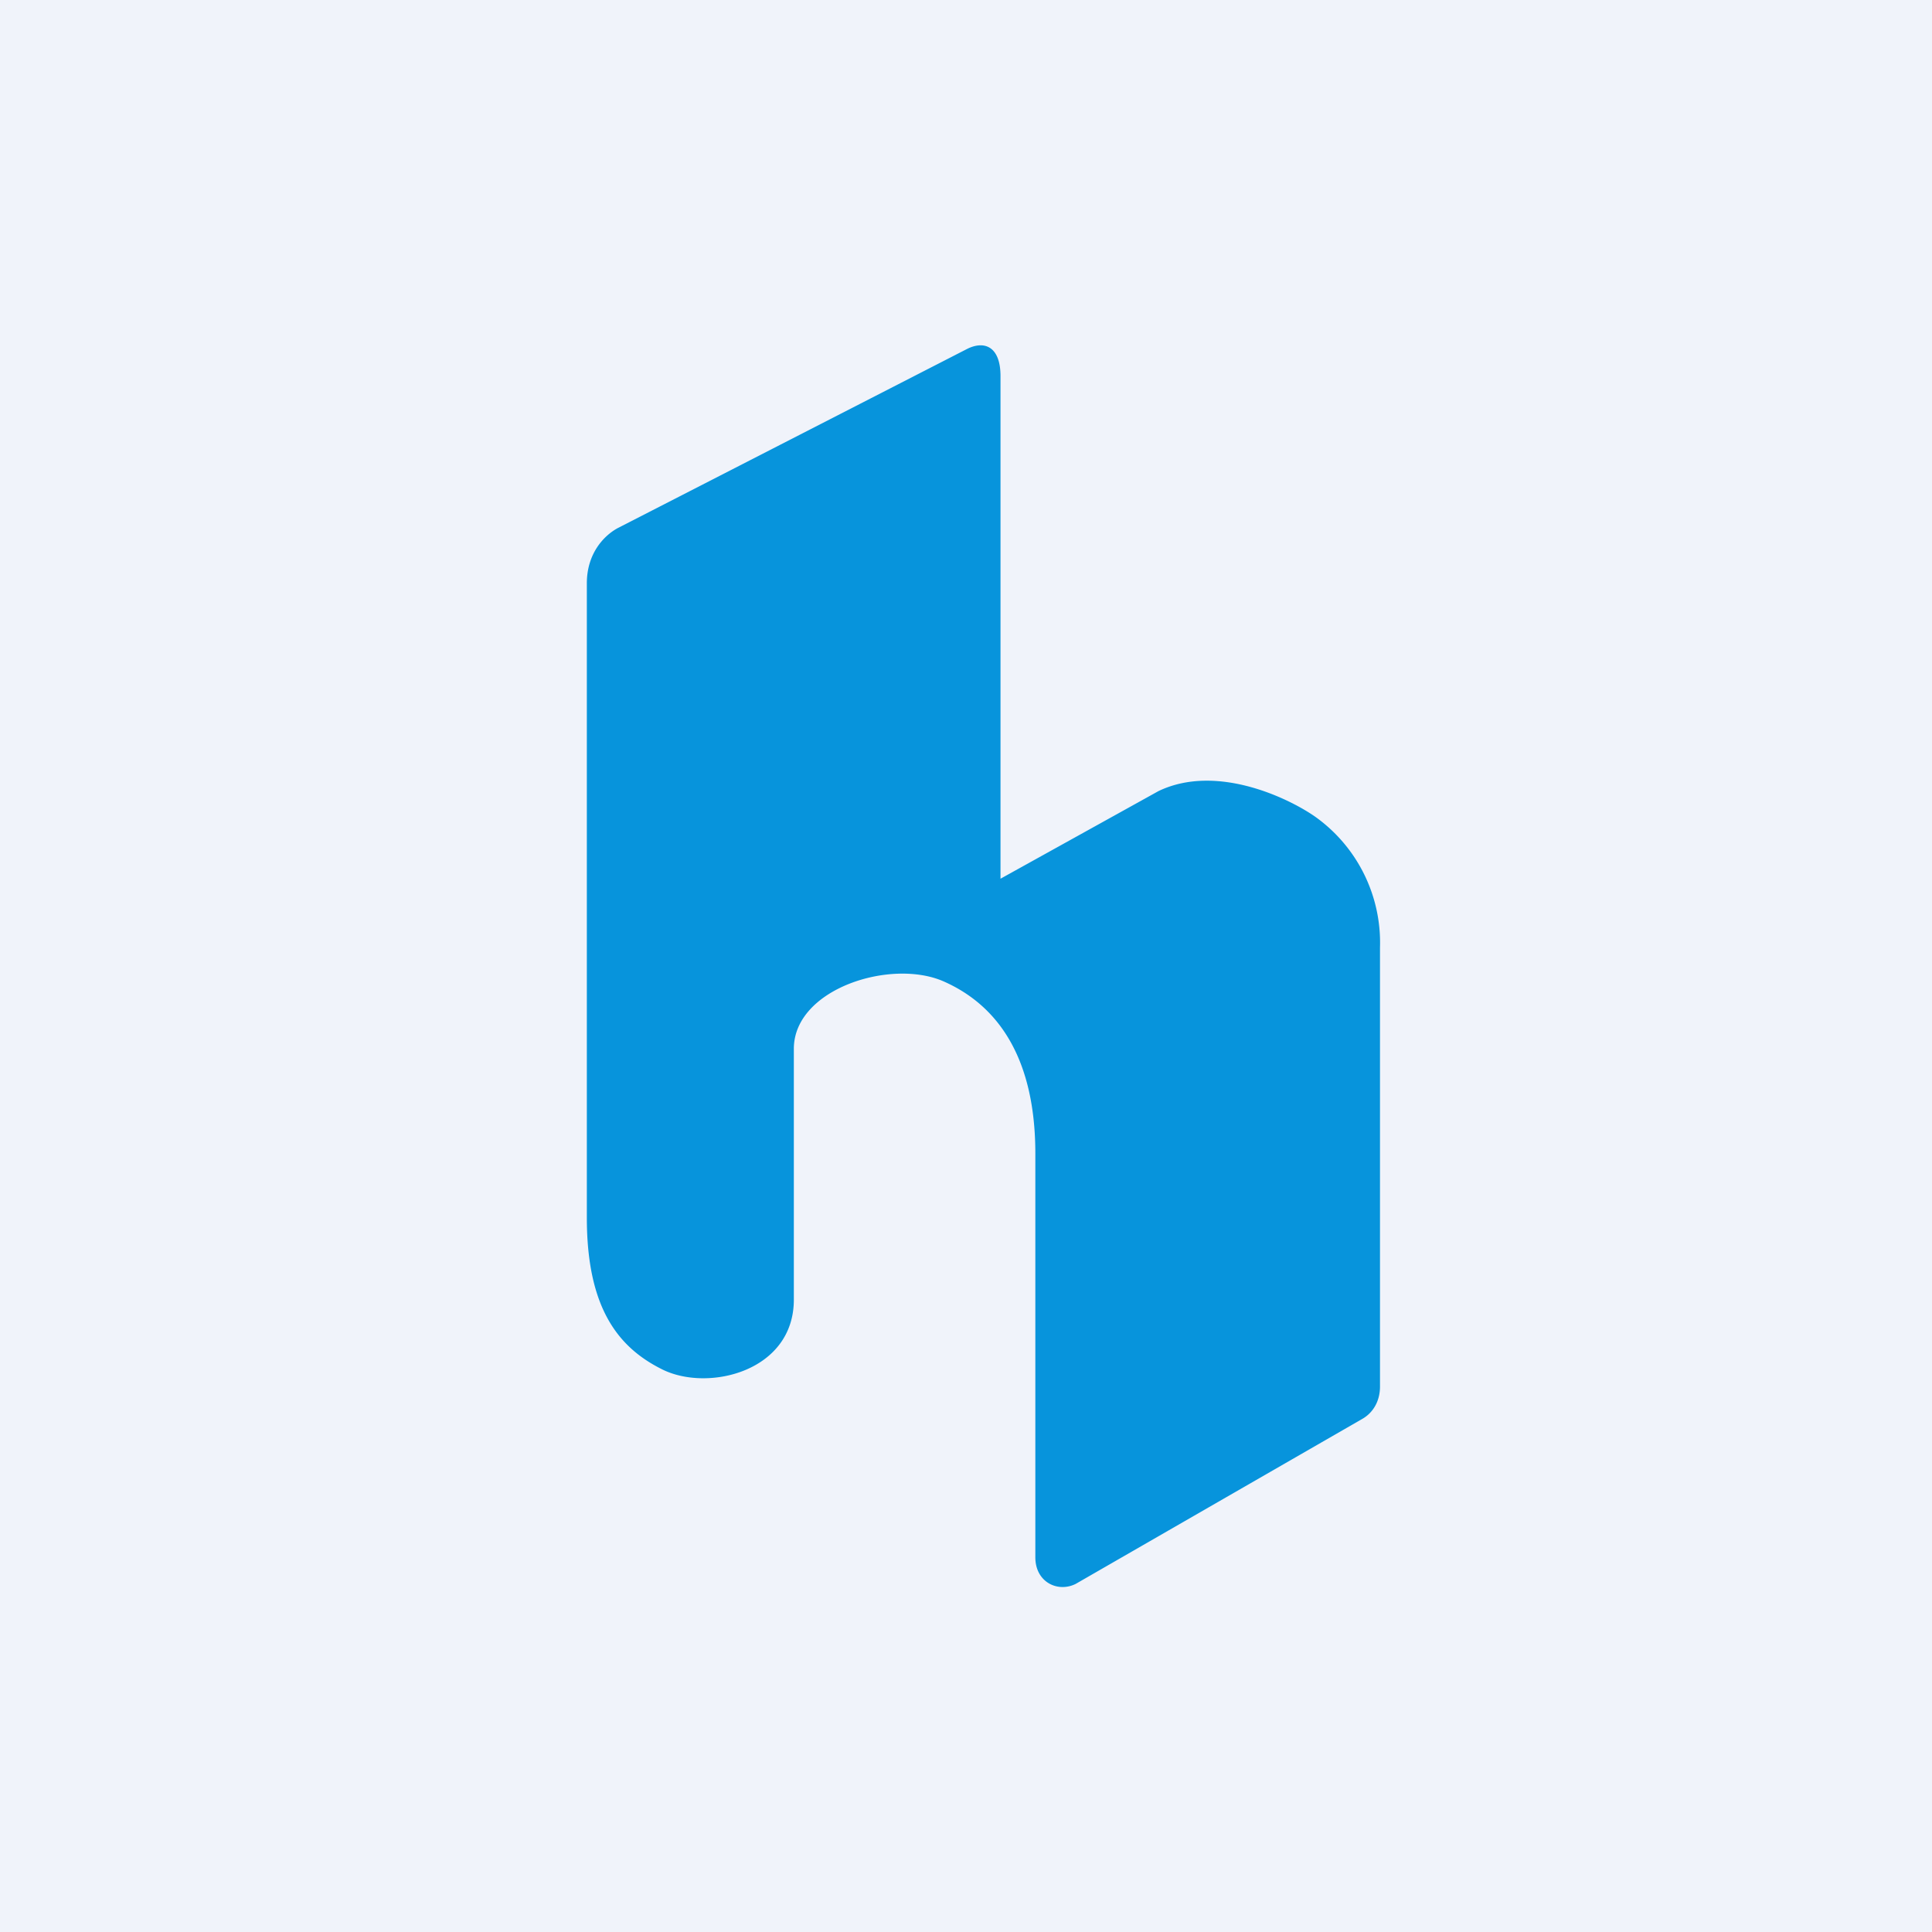 <!-- by Finnhub --><svg width="56" height="56" viewBox="0 0 56 56" xmlns="http://www.w3.org/2000/svg"><path fill="#F0F3FA" d="M0 0h56v56H0z"/><path d="M39.5 41.12c.32-.19.5-.53.5-.93V27.46a4.48 4.48 0 0 0-1.8-3.73c-.68-.51-2.87-1.64-4.62-.8L29 25.47V10.9c0-.84-.45-1.04-.96-.79L17.9 15.31c-.4.22-.88.73-.89 1.57V35.3c0 2.63.92 3.77 2.2 4.4 1.33.65 3.8.05 3.8-2.03V30.4c0-1.74 2.82-2.63 4.35-1.95 1.6.71 2.65 2.26 2.65 4.99v11.7c0 .72.65 1.03 1.17.77l8.32-4.79Z" fill="#0794DC"/></svg>